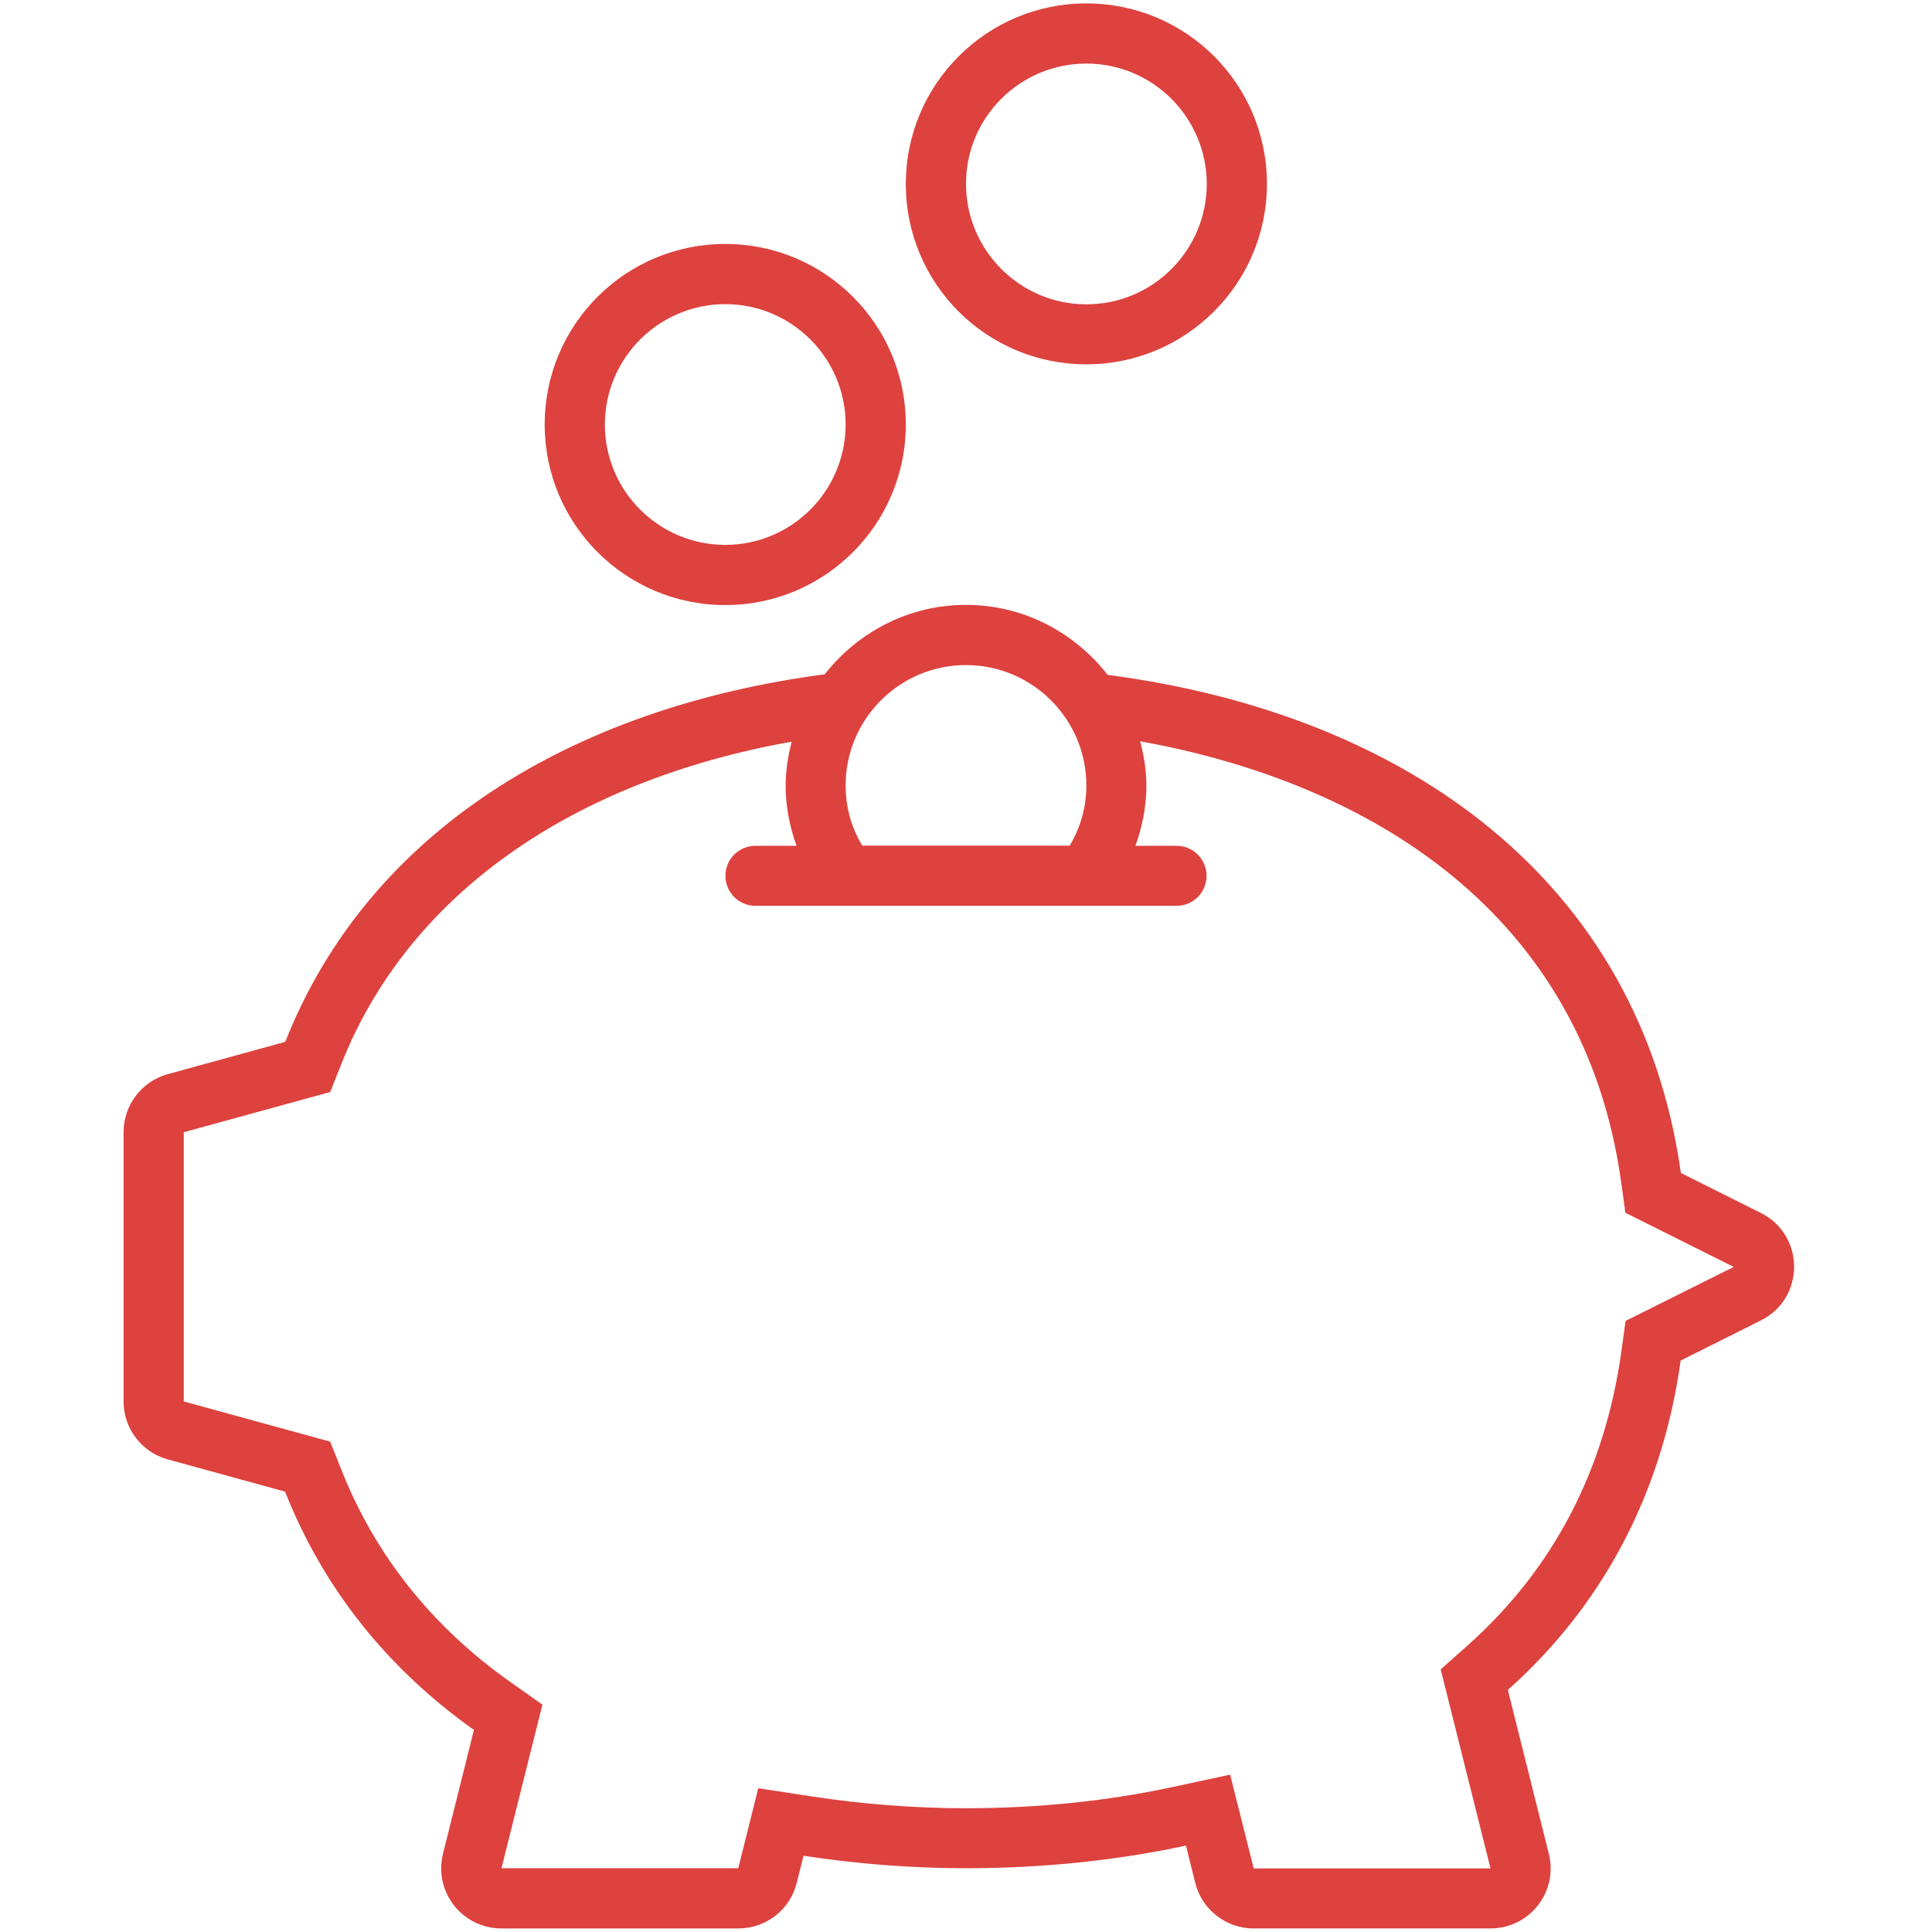 <?xml version="1.0" encoding="UTF-8"?>
<!-- Generator: Adobe Illustrator 27.8.0, SVG Export Plug-In . SVG Version: 6.00 Build 0)  -->
<svg xmlns="http://www.w3.org/2000/svg" xmlns:xlink="http://www.w3.org/1999/xlink" version="1.1" id="Calque_1" x="0px" y="0px" viewBox="0 0 1024 1024" style="enable-background:new 0 0 1024 1024;" xml:space="preserve">
<style type="text/css">
	.st0{fill:#DD423E;}
</style>
<g id="icomoon-ignore">
</g>
<path class="st0" d="M384.4,320.7c52.8,0,95.7-42.8,95.7-95.7s-42.8-95.7-95.7-95.7s-95.7,42.8-95.7,95.7S331.6,320.7,384.4,320.7z   M384.4,161.2c35.2,0,63.8,28.6,63.8,63.8s-28.6,63.8-63.8,63.8s-63.8-28.6-63.8-63.8S349.3,161.2,384.4,161.2z M575.8,193.1  c52.8,0,95.7-42.8,95.7-95.7S628.6,1.8,575.8,1.8s-95.7,42.8-95.7,95.7S522.9,193.1,575.8,193.1z M575.8,33.7  c35.2,0,63.8,28.6,63.8,63.8s-28.6,63.8-63.8,63.8S512,132.6,512,97.4S540.6,33.7,575.8,33.7z M933.3,642.9l-42.4-21.2  c-21.7-154.6-145-243.2-303.8-264c-17.5-22.4-44.5-37.1-75.1-37.1c-30.6,0-57.4,14.6-74.9,36.8C303.7,375,195.4,440.3,151.2,552.2  L89,569.3c-13.9,3.8-23.5,16.4-23.5,30.8v142.7c0,14.4,9.6,26.9,23.4,30.7l62.2,17.1c20.7,52.4,55.3,94.5,100.1,126.3l-16.4,65.6  c-5,20.2,10.2,39.6,31,39.6h125.6c14.6,0,27.4-9.9,30.9-24.2l3.6-14.3c27.7,4.2,56.4,6.6,86.1,6.6c40.7,0,79.8-4.1,116.6-12  l4.9,19.7c3.5,14.2,16.3,24.2,30.9,24.2H790c20.8,0,36-19.5,30.9-39.6l-21.7-86.8c48.6-43.4,81.4-101.7,91.6-174.6l42.4-21.2  C956.8,688.2,956.8,654.7,933.3,642.9L933.3,642.9z M575.8,416.3c0,13.1-4,23.8-8.8,31.9H457c-4.9-8.1-8.8-18.8-8.8-31.9  c0-35.2,28.6-63.8,63.8-63.8S575.8,381.2,575.8,416.3z M861.6,700.1l-2.3,16.6c-8.8,62.7-36.1,115-81.3,155.3l-14.4,12.8L790,990.3  H664.5L652,940.6l-30.2,6.5c-34.7,7.5-71.7,11.3-109.9,11.3c-26.9,0-54.2-2.1-81.3-6.2l-28.7-4.4l-10.6,42.4H265.8l21.7-86.7  L269.8,891c-41.2-29.3-71.1-67-88.9-112.1l-5.9-14.8l-77.6-21.3V600.1l77.6-21.3l5.9-14.8c35.5-89.9,122.3-150.1,238.7-170.9  c-1.9,7.5-3.2,15.2-3.2,23.3c0,11.3,2.2,21.9,5.8,31.9h-21.8c-8.8,0-15.9,7.1-15.9,15.9l0,0c0,8.8,7.1,15.9,15.9,15.9h223.2  c8.8,0,15.9-7.1,15.9-15.9l0,0c0-8.8-7.1-15.9-15.9-15.9h-21.8c3.6-10,5.8-20.6,5.8-31.9c0-8.2-1.3-15.9-3.3-23.5  c121.9,22,234.9,91,254.9,233.3l2.3,16.6l57.4,28.7L861.6,700.1L861.6,700.1z"></path>
</svg>
